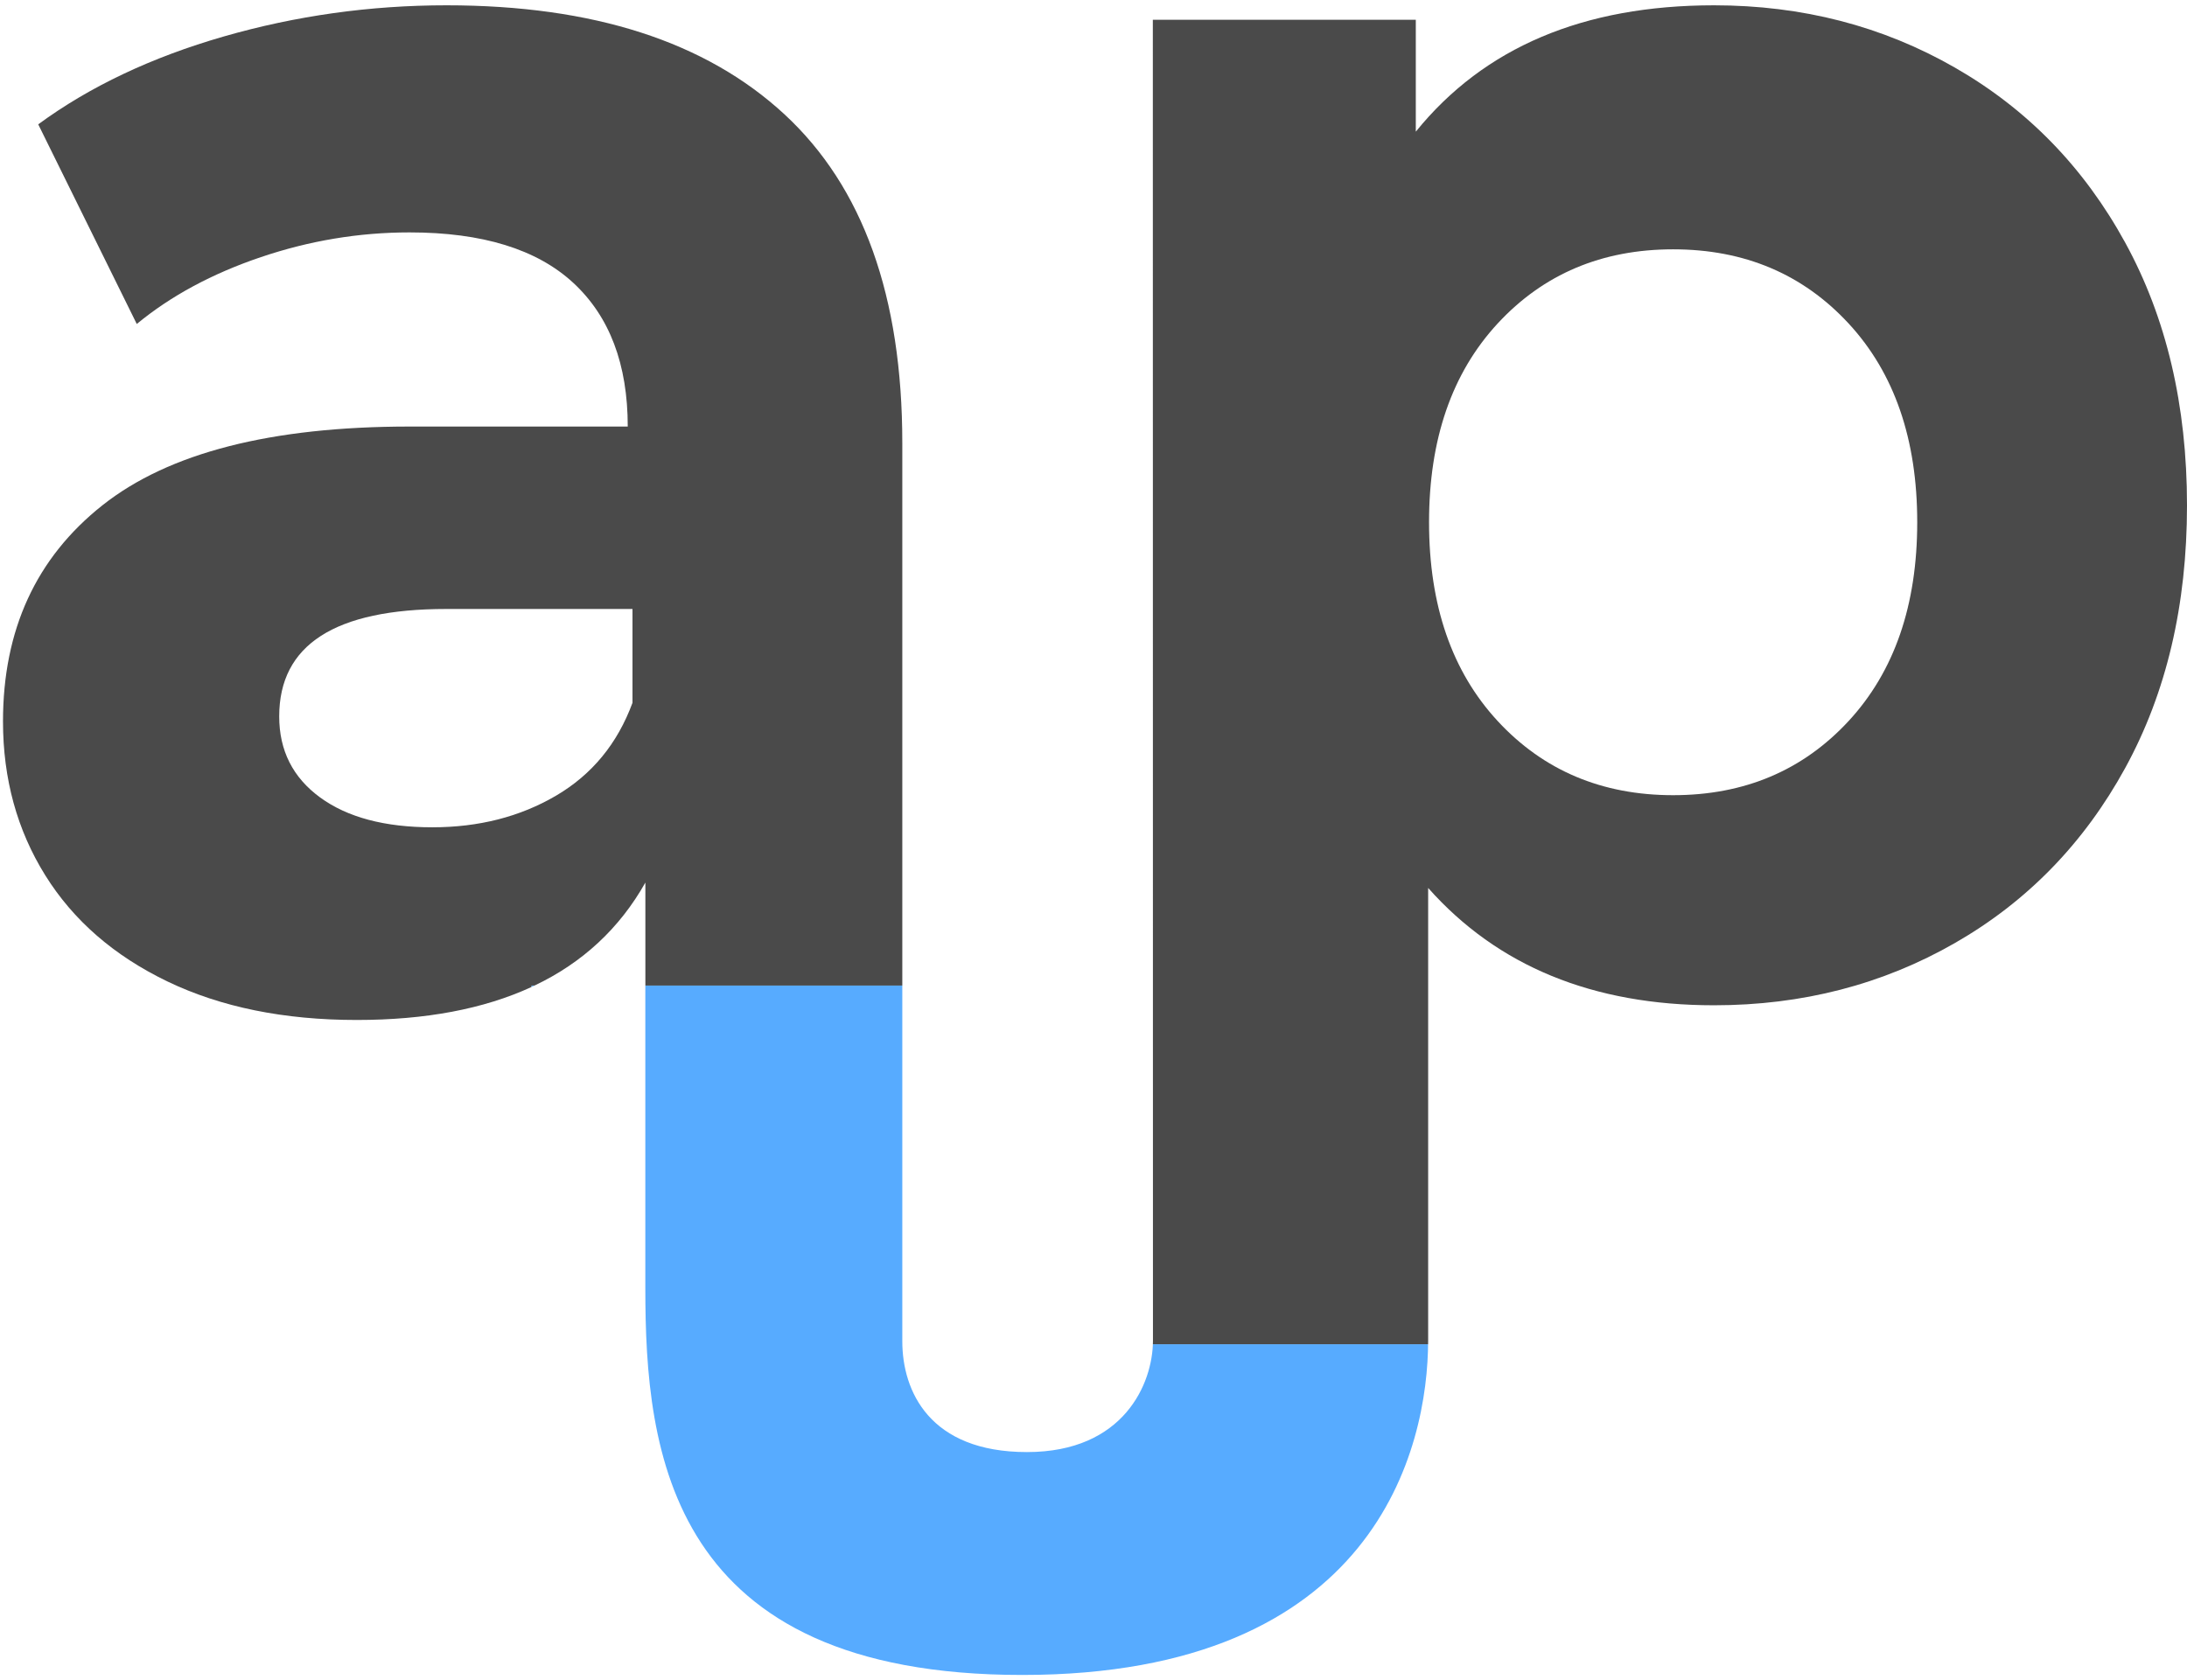<?xml version="1.0" encoding="utf-8"?>
<!-- Generator: Adobe Illustrator 23.0.4, SVG Export Plug-In . SVG Version: 6.00 Build 0)  -->
<svg version="1.1" id="Layer_1" xmlns="http://www.w3.org/2000/svg" xmlns:xlink="http://www.w3.org/1999/xlink" x="0px" y="0px"
	 viewBox="0 0 540 415" style="enable-background:new 0 0 540 415;" xml:space="preserve">
<style type="text/css">
	.st0{clip-path:url(#SVGID_2_);fill:#57abff;}
	.st1{fill:#4A4A4A;}
</style>
<title>symbol-accompatient</title>
<desc>Created with Sketch.</desc>
<g>
	<defs>
		<path id="SVGID_1_" d="M413.12,196.4c17.6,0,32.04-6.11,43.33-18.32c11.29-12.21,16.94-28.58,16.94-49.09s-5.65-36.87-16.94-49.09
			c-11.29-12.21-25.74-18.32-43.33-18.32s-32.04,6.11-43.33,18.32c-11.29,12.21-16.94,28.58-16.94,49.09s5.65,36.87,16.94,49.09
			C381.07,190.29,395.52,196.4,413.12,196.4z M106.76,204.33c11.46,0,21.63-2.6,30.51-7.79c8.88-5.2,15.18-12.85,18.91-22.96V150.4
			h-45.98c-27.5,0-41.25,8.85-41.25,26.54c0,8.43,3.37,15.1,10.1,20.01C85.77,201.87,95.01,204.33,106.76,204.33z M352.62,331.11
			c0,26.52-12.9,82.58-100.21,82.58s-93.07-55.05-93.07-95.48V217.98c-12.75,22.62-36.5,33.93-71.26,33.93
			c-17.96,0-33.53-3.17-46.71-9.5c-13.18-6.33-23.25-15.08-30.2-26.24c-6.95-11.16-10.43-23.82-10.43-38
			c0-22.62,8.18-40.41,24.55-53.38c16.37-12.97,41.64-19.45,75.83-19.45H155c0-15.38-4.49-27.22-13.47-35.51
			c-8.98-8.29-22.45-12.44-40.41-12.44c-12.46,0-24.7,2.04-36.72,6.11s-22.23,9.57-30.63,16.51L9.43,30.71
			C22.18,21.37,37.46,14.13,55.28,9c17.82-5.13,36.14-7.69,54.97-7.69c36.21,0,64.02,8.97,83.43,26.91s29.11,45.01,29.11,81.2
			v138.87v82.98c0,12.32,6.73,27.37,30.78,27.37c23.97,0,31.07-16.99,31.11-27.43L284.64,4.88h64.93v27.64
			c16.85-20.8,41.4-31.21,73.64-31.21c21.79,0,41.61,5.13,59.48,15.38c17.87,10.25,31.88,24.67,42.05,43.24
			C534.92,78.51,540,100.13,540,124.8c0,24.67-5.08,46.29-15.25,64.87c-10.17,18.58-24.18,32.99-42.05,43.24
			c-17.87,10.25-37.69,15.38-59.48,15.38c-29.92,0-53.45-9.66-70.59-28.98L352.62,331.11z"/>
	</defs>
	<clipPath id="SVGID_2_">
		<use xlink:href="#SVGID_1_"  style="overflow:visible;"/>
	</clipPath>
	<polygon class="st0" points="233.42,332 233.42,243.42 131.22,243.42 131.22,415 194.51,415 233.42,415 360.09,415 360.09,332 	"/>
</g>
<g>
	<path class="st1" d="M131.22,243.42h0.76c11.87-5.65,21-14.13,27.37-25.44v25.44h63.44v-134c0-36.19-9.7-63.25-29.11-81.2
		c-19.41-17.94-47.22-26.91-83.43-26.91C91.41,1.31,73.09,3.88,55.28,9c-17.82,5.13-33.1,12.36-45.84,21.71l24.33,49.31
		c8.4-6.94,18.61-12.44,30.63-16.51s24.26-6.11,36.72-6.11c17.96,0,31.43,4.15,40.41,12.44c8.98,8.29,13.47,20.13,13.47,35.51
		h-53.88c-34.18,0-59.46,6.48-75.83,19.45C8.92,137.77,0.74,155.56,0.74,178.18c0,14.17,3.48,26.84,10.43,38s17.02,19.9,30.2,26.24
		c13.18,6.33,28.75,9.5,46.71,9.5c17.02,0,31.39-2.72,43.14-8.14V243.42z M79.04,196.96c-6.73-4.92-10.1-11.59-10.1-20.01
		c0-17.69,13.75-26.54,41.25-26.54h45.98v23.17c-3.72,10.11-10.03,17.76-18.91,22.96c-8.88,5.2-19.05,7.79-30.51,7.79
		C95.01,204.33,85.77,201.87,79.04,196.96z"/>
	<path class="st1" d="M524.75,59.94c-10.17-18.58-24.18-32.99-42.05-43.24C464.83,6.44,445,1.31,423.22,1.31
		c-32.25,0-56.79,10.4-73.64,31.21V4.88h-64.93l0.03,326.33c0,0.26-0.01,0.52-0.02,0.79h67.96c0-0.3,0.01-0.6,0.01-0.89l0-111.8
		c17.14,19.32,40.67,28.98,70.59,28.98c21.79,0,41.61-5.13,59.48-15.38c17.87-10.25,31.88-24.67,42.05-43.24
		c10.17-18.58,15.25-40.2,15.25-64.87C540,100.13,534.92,78.51,524.75,59.94z M456.45,178.08c-11.29,12.21-25.74,18.32-43.33,18.32
		s-32.04-6.11-43.33-18.32c-11.29-12.21-16.94-28.58-16.94-49.09c0-20.51,5.65-36.87,16.94-49.09
		c11.29-12.21,25.74-18.32,43.33-18.32s32.04,6.11,43.33,18.32c11.29,12.21,16.94,28.58,16.94,49.09
		C473.39,149.5,467.74,165.86,456.45,178.08z"/>
</g>
</svg>
